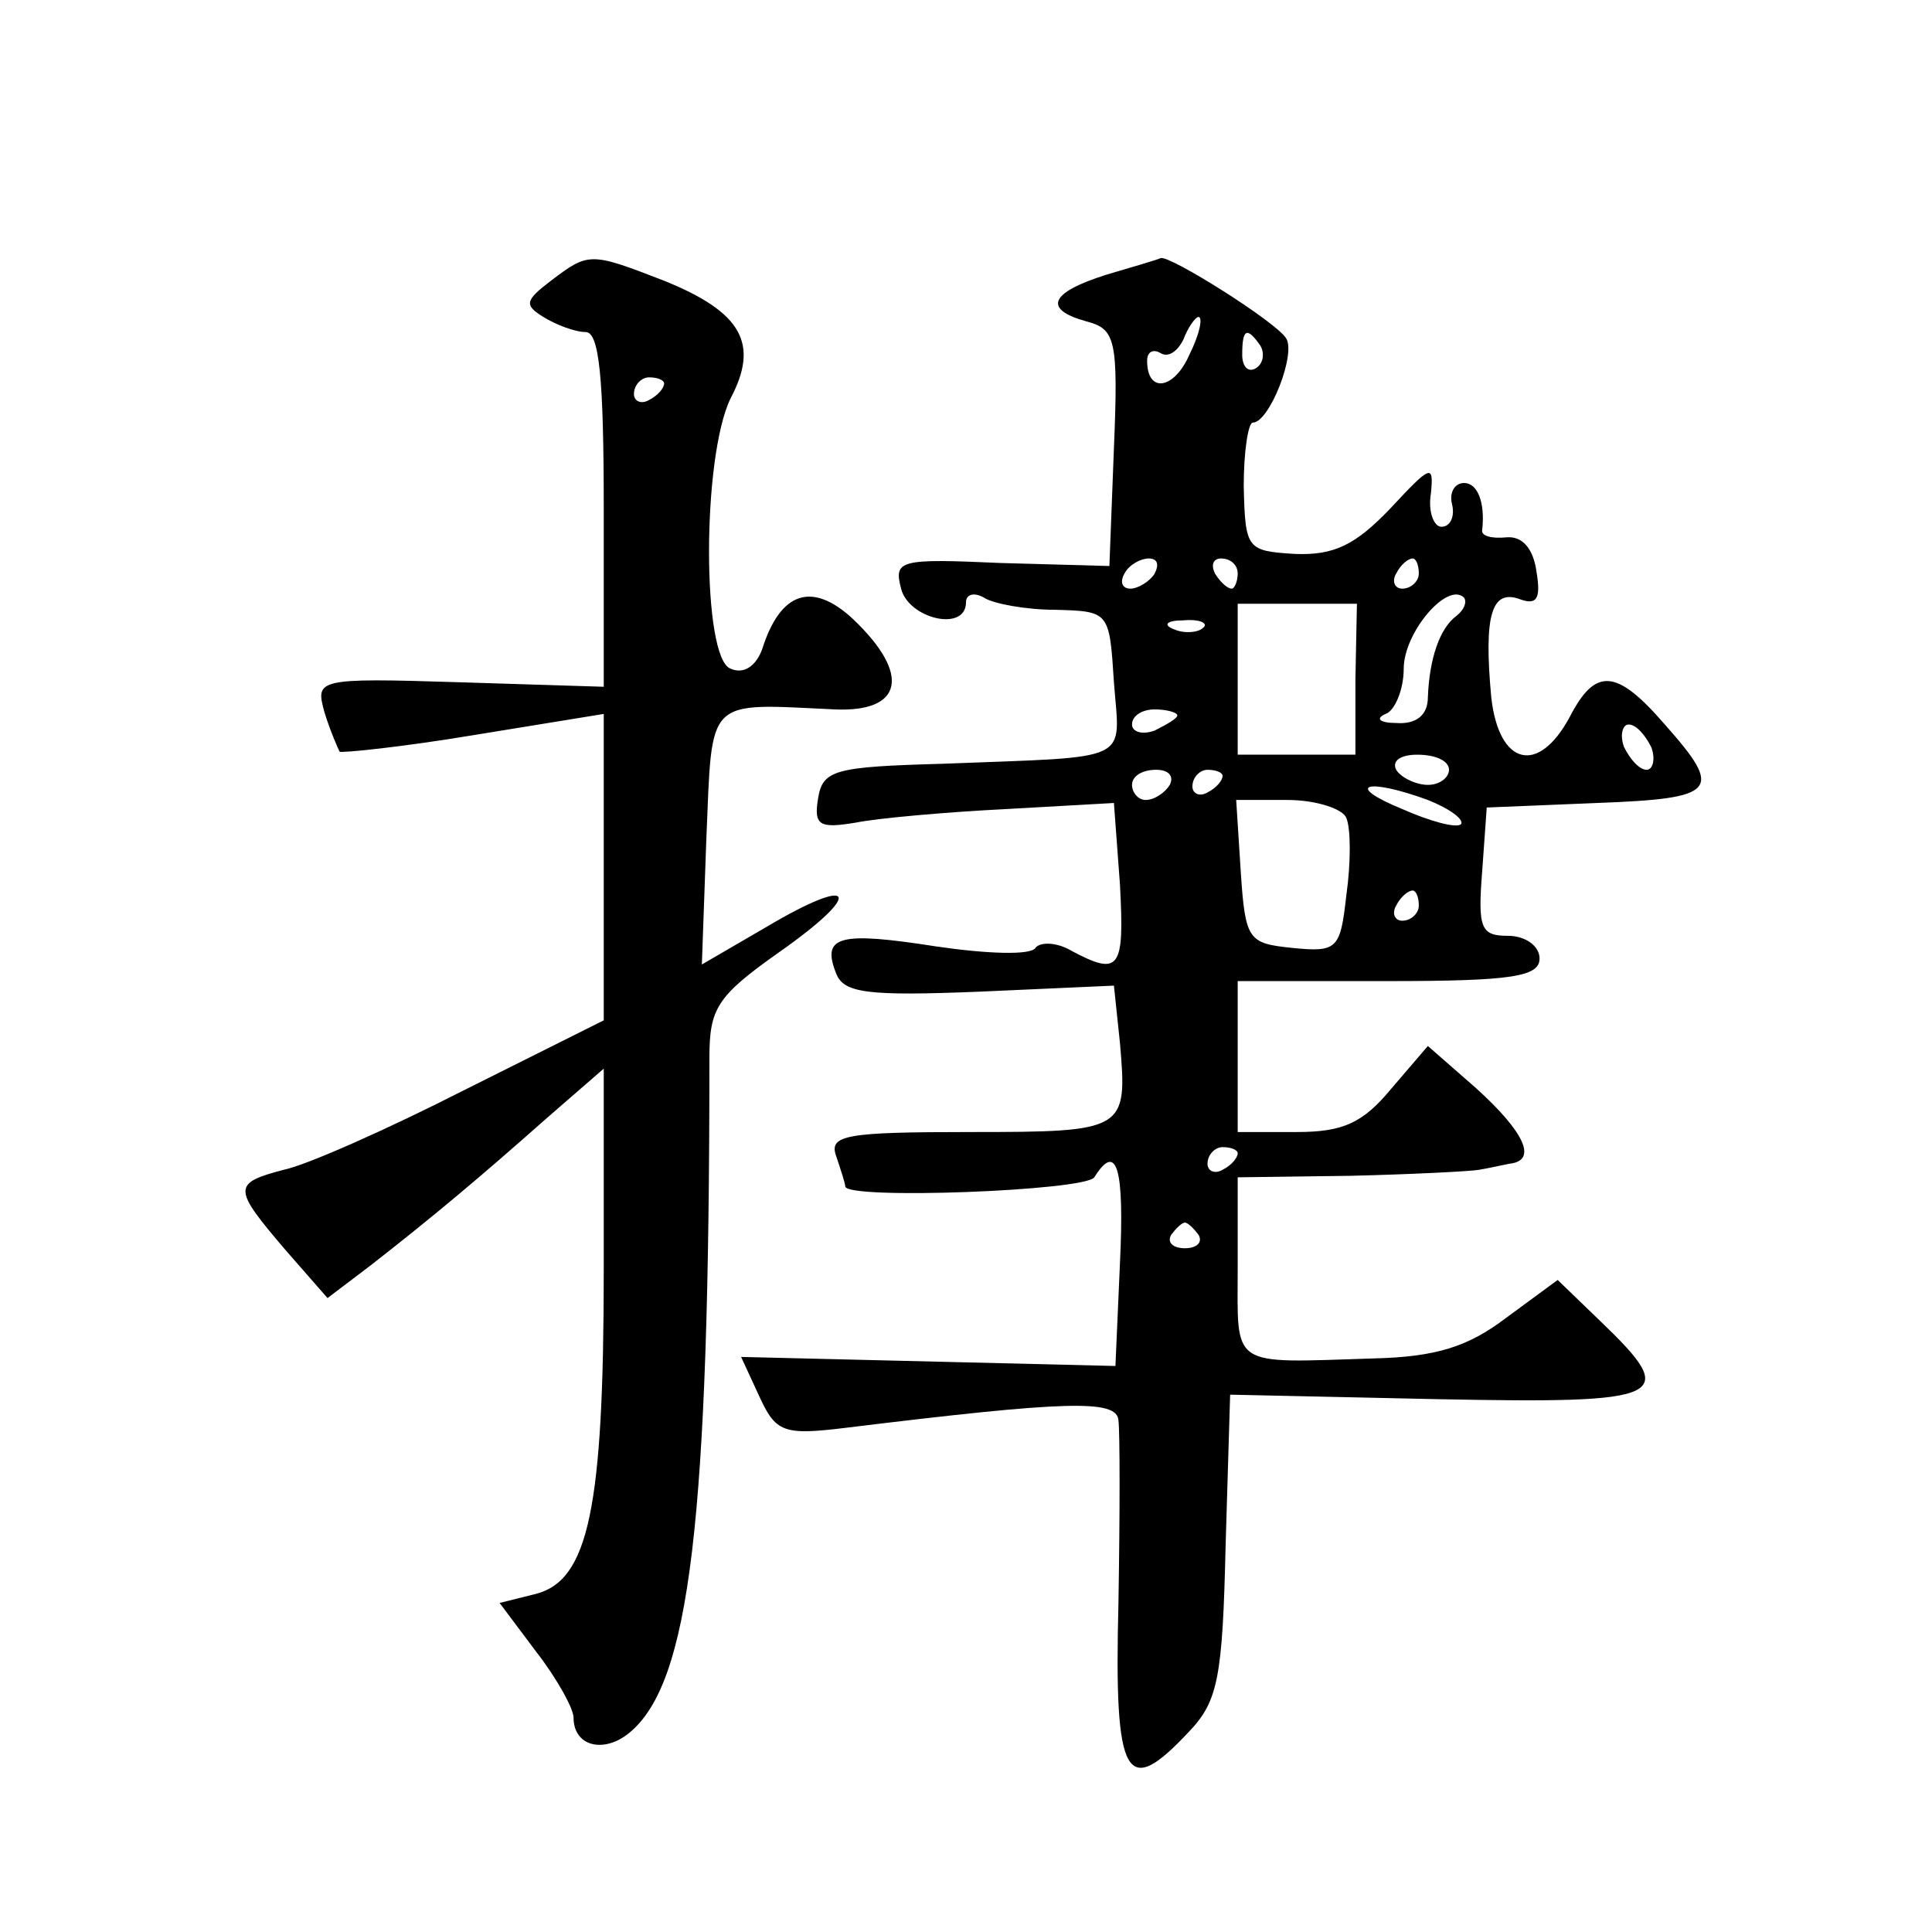 <?xml version="1.0" standalone="no"?>
<!DOCTYPE svg PUBLIC "-//W3C//DTD SVG 20010904//EN"
 "http://www.w3.org/TR/2001/REC-SVG-20010904/DTD/svg10.dtd">
<svg version="1.0" xmlns="http://www.w3.org/2000/svg"
 width="128pt" height="128pt" viewBox="0 0 128 128"
 preserveAspectRatio="xMidYMid meet">
<g transform="translate(0,128) scale(0.1,-0.1)"
fill="#0" stroke="none">
<path d="M365 1094 c-17 -13 -18 -16 -5 -24 8 -5 21 -10 28 -10 9 0 12 -30 12 -117
l0 -118 -96 3 c-95 3 -95 2 -89 -20 4 -13 9 -24 10 -26 1 -1 41 3 89 11 l86 14
0 -102 0 -101 -92 -46 c-51 -26 -105 -50 -120 -53 -34 -9 -34 -12 1 -53 l28 -32
29 22 c41 32 72 58 116 97 l38 33 0 -133 c0 -158 -10 -206 -45 -215 l-24 -6 24
-32 c14 -18 25 -38 25 -44 0 -19 20 -24 37 -10 40 33 53 139 53 447 0 33 5 41 46
70 57 40 51 52 -8 17 l-43 -25 3 84 c4 94 -1 89 85 85 45 -2 51 23 12 60 -27 25
-48 18 -60 -20 -4 -11 -12 -17 -21 -13 -19 7 -19 140 0 179 19 36 8 57 -44 78 -49
19 -50 19 -75 0z m75 -68 c0 -3 -4 -8 -10 -11 -5 -3 -10 -1 -10 4 0 6 5 11 10 11
6 0 10 -2 10 -4z M733 1098 c-38 -12 -42 -23 -13 -31 19 -5 21 -12 18 -84 l-3 -78
-72 2 c-67 3 -71 2 -66 -17 5 -20 43 -29 43 -9 0 5 5 7 12 3 6 -4 28 -8 47 -8 36
-1 36 -1 39 -48 4 -54 14 -49 -113 -54 -72 -2 -80 -4 -83 -23 -3 -18 1 -20 25 -16
15 3 60 7 100 9 l71 4 4 -54 c3 -56 0 -61 -32 -44 -10 6 -21 6 -24 2 -3 -5 -32
-4 -66 1 -64 10 -76 7 -66 -18 5 -13 21 -15 95 -12 l89 4 4 -38 c5 -58 4 -59 -99
-59 -83 0 -94 -2 -89 -16 3 -9 6 -18 6 -20 0 -9 159 -3 165 6 15 24 20 6 17 -57
l-3 -68 -124 3 -124 3 12 -26 c11 -24 16 -26 57 -21 147 18 180 19 181 5 1 -8 1
-62 0 -121 -3 -118 5 -130 47 -85 19 20 22 36 24 123 l3 100 138 -3 c152 -3 160
1 108 51 l-29 28 -34 -25 c-25 -19 -46 -26 -88 -27 -96 -3 -90 -7 -90 60 l0 60
75 1 c41 1 80 3 85 4 6 1 15 3 20 4 19 2 10 21 -22 50 l-32 28 -24 -28 c-19 -23
-32 -29 -63 -29 l-39 0 0 50 0 50 100 0 c82 0 100 3 100 15 0 8 -9 15 -21 15 -18
0 -20 5 -17 43 l3 42 73 3 c80 3 84 8 45 52 -32 37 -46 38 -63 5 -21 -39 -47 -32
-52 13 -5 54 0 72 19 65 11 -4 14 0 11 18 -2 15 -9 24 -20 23 -10 -1 -17 1 -16
5 2 18 -3 31 -12 31 -6 0 -10 -6 -8 -14 2 -8 -1 -15 -7 -15 -5 0 -9 10 -7 22 2
20 0 19 -27 -10 -23 -24 -37 -31 -63 -30 -32 2 -33 3 -34 45 0 23 3 42 6 42 11
0 29 46 22 56 -7 11 -77 55 -83 53 -2 -1 -19 -6 -36 -11z m55 -53 c-10 -23 -28
-26 -28 -4 0 6 4 8 9 5 5 -3 11 1 15 9 3 8 8 15 10 15 3 0 1 -11 -6 -25z m47 6
c3 -5 2 -12 -3 -15 -5 -3 -9 1 -9 9 0 17 3 19 12 6z m-70 -151 c-3 -5 -11 -10 -16
-10 -6 0 -7 5 -4 10 3 6 11 10 16 10 6 0 7 -4 4 -10z m55 0 c0 -5 -2 -10 -4 -10
-3 0 -8 5 -11 10 -3 6 -1 10 4 10 6 0 11 -4 11 -10z m120 0 c0 -5 -5 -10 -11 -10
-5 0 -7 5 -4 10 3 6 8 10 11 10 2 0 4 -4 4 -10z m25 -28 c-11 -8 -18 -28 -19 -54
0 -12 -8 -18 -21 -17 -11 0 -14 3 -7 6 6 2 12 16 12 30 0 24 29 58 40 47 2 -3 0
-8 -5 -12z m-67 -42 l0 -50 -39 0 -39 0 0 50 0 50 39 0 40 0 -1 -50z m-101 34 c-3
-3 -12 -4 -19 -1 -8 3 -5 6 6 6 11 1 17 -2 13 -5z m-17 -58 c0 -2 -7 -6 -15 -10
-8 -3 -15 -1 -15 4 0 6 7 10 15 10 8 0 15 -2 15 -4z m314 -21 c3 -8 1 -15 -3 -15
-5 0 -11 7 -15 15 -3 8 -1 15 3 15 5 0 11 -7 15 -15z m-134 -15 c0 -5 -6 -10 -14
-10 -8 0 -18 5 -21 10 -3 6 3 10 14 10 12 0 21 -4 21 -10z m-185 -10 c-3 -5 -10
-10 -16 -10 -5 0 -9 5 -9 10 0 6 7 10 16 10 8 0 12 -4 9 -10z m35 6 c0 -3 -4 -8
-10 -11 -5 -3 -10 -1 -10 4 0 6 5 11 10 11 6 0 10 -2 10 -4z m136 -16 c15 -6 24
-13 22 -16 -3 -3 -21 2 -39 10 -39 16 -24 21 17 6z m-54 -12 c3 -7 3 -30 0 -51
-4 -36 -6 -38 -36 -35 -29 3 -31 5 -34 51 l-3 47 34 0 c19 0 37 -6 39 -12z m48
-58 c0 -5 -5 -10 -11 -10 -5 0 -7 5 -4 10 3 6 8 10 11 10 2 0 4 -4 4 -10z m-120
-164 c0 -3 -4 -8 -10 -11 -5 -3 -10 -1 -10 4 0 6 5 11 10 11 6 0 10 -2 10 -4z m-26
-54 c3 -5 -1 -9 -9 -9 -8 0 -12 4 -9 9 3 4 7 8 9 8 2 0 6 -4 9 -8z"/>
</g>
</svg>
